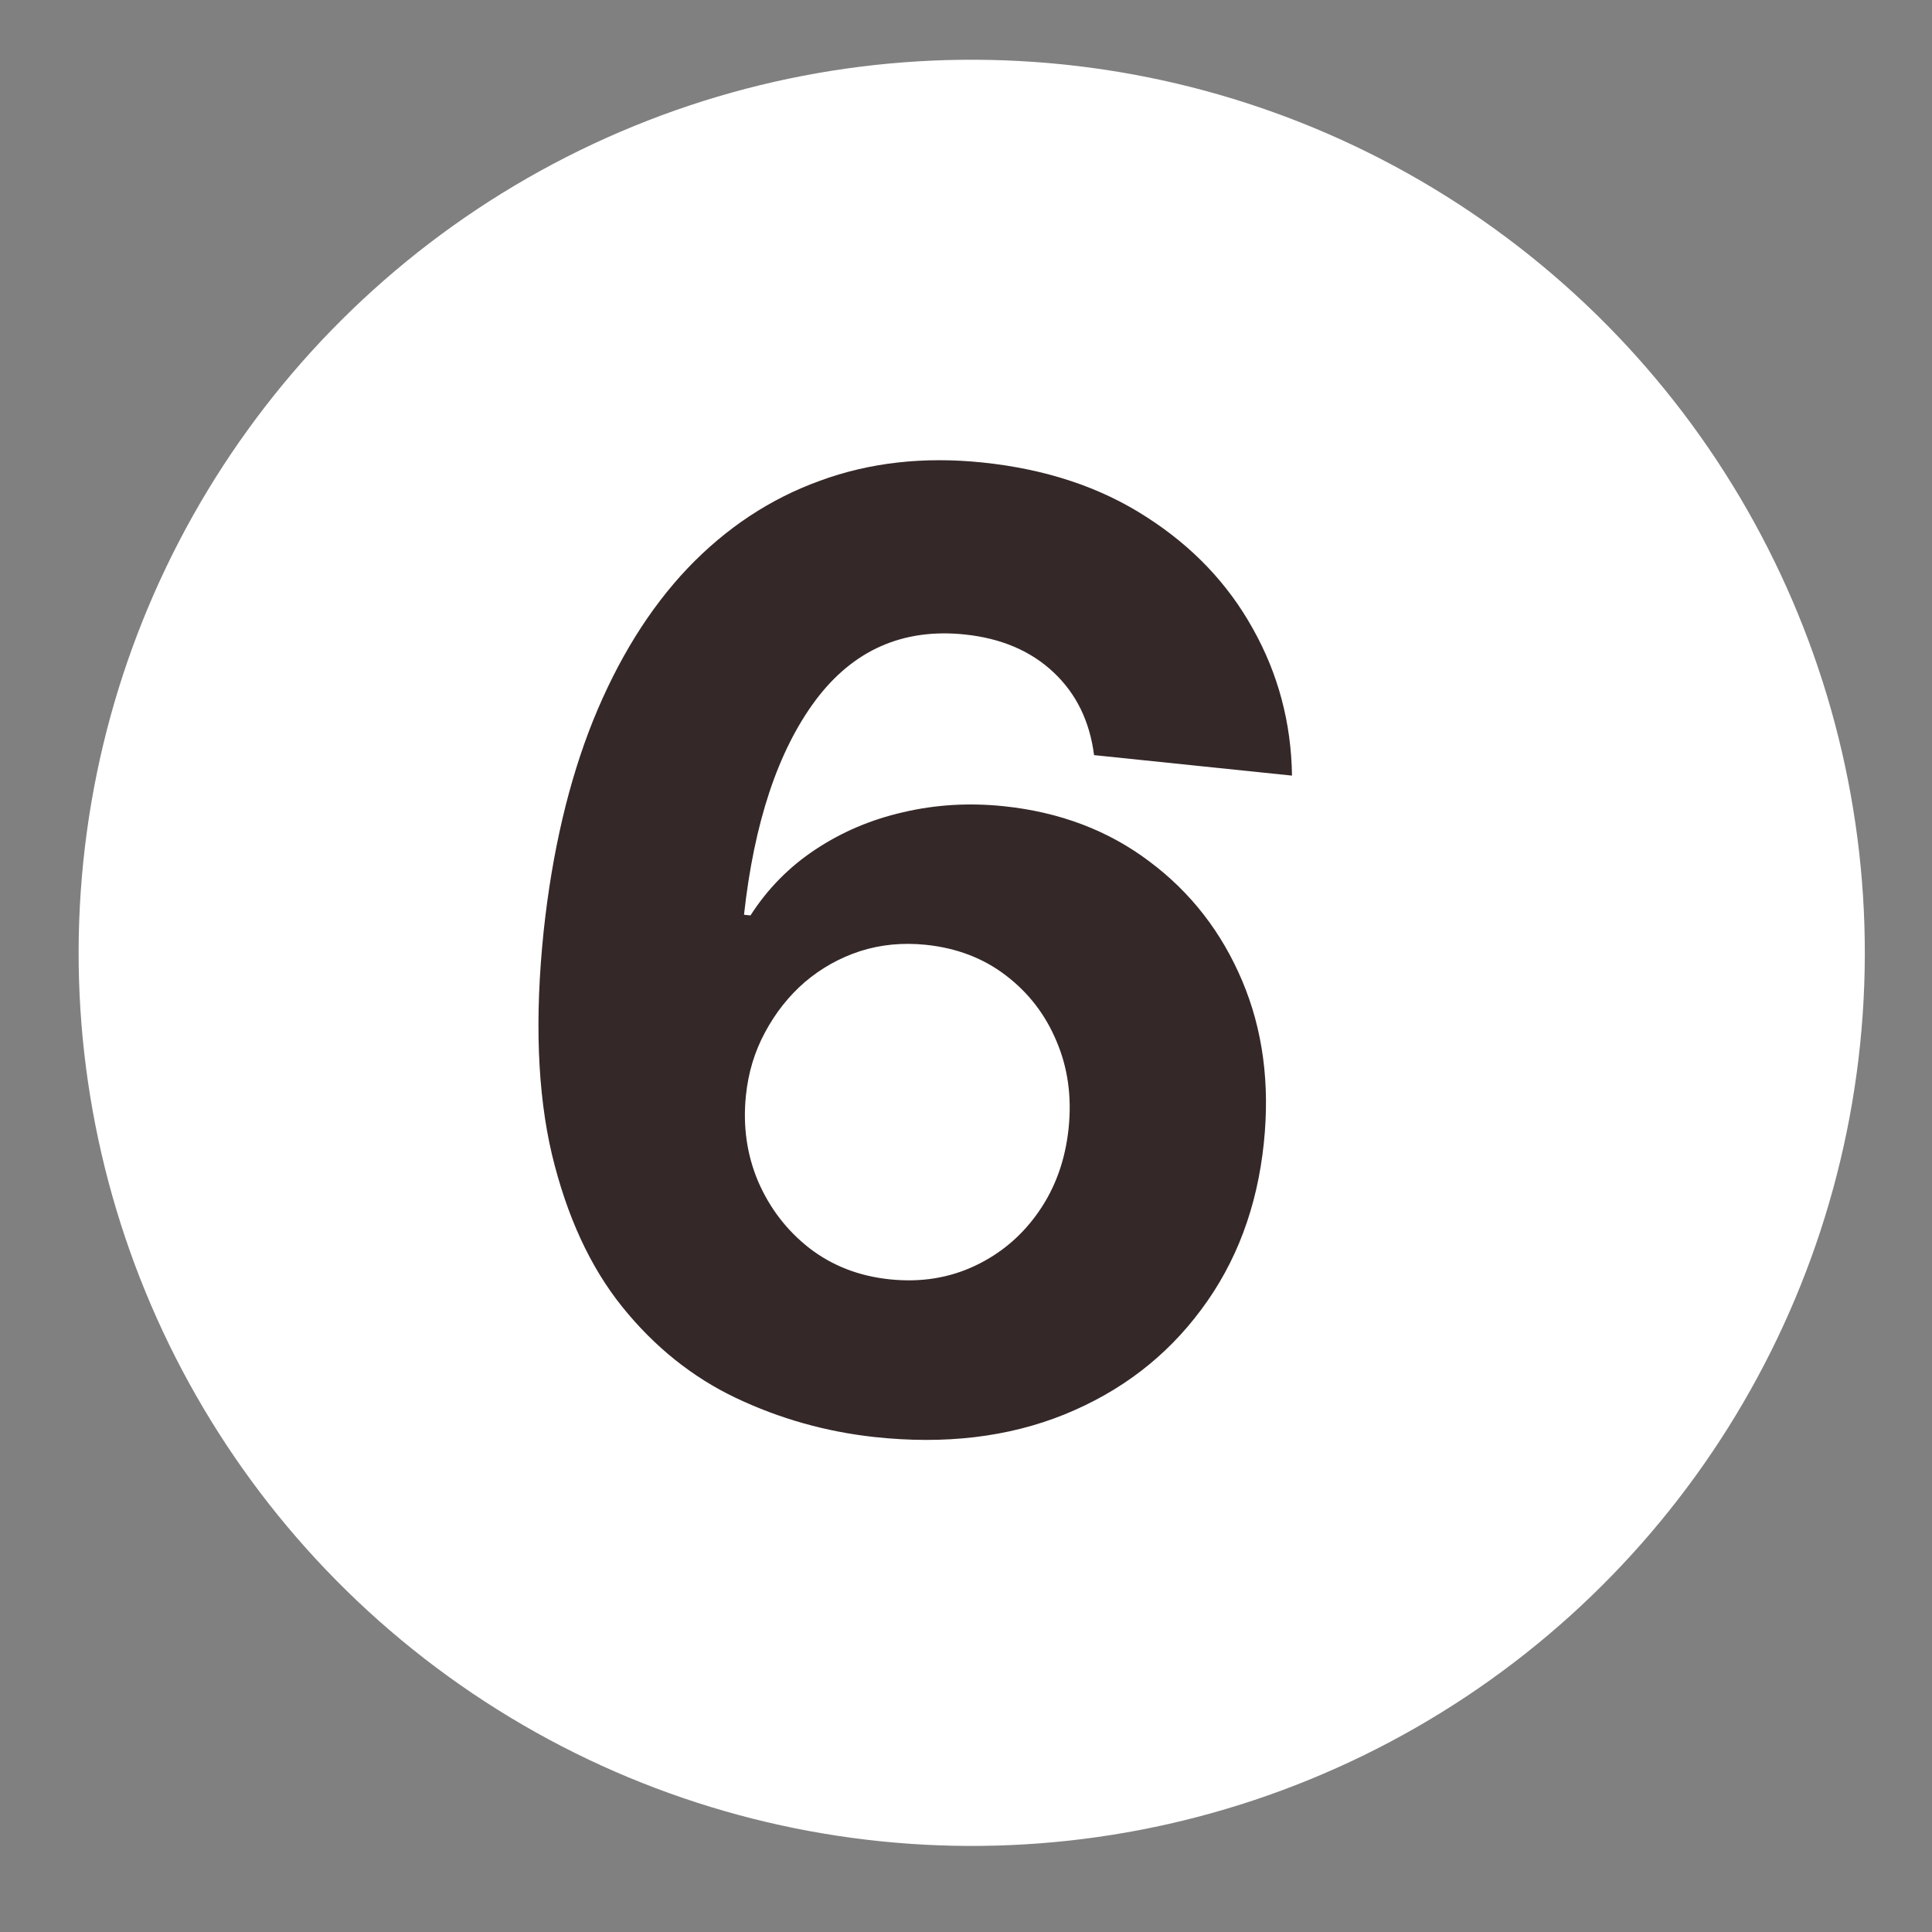 <?xml version="1.0" encoding="UTF-8"?> <svg xmlns="http://www.w3.org/2000/svg" width="53" height="53" viewBox="0 0 53 53" fill="none"><rect x="0" y="0" width="53" height="53" fill="#808080" stroke="none"/> <circle cx="26.657" cy="26.139" r="24.5" transform="rotate(3.974 26.657 26.139)" fill="white"></circle> <path d="M23.991 39.422C22.653 39.276 21.383 38.917 20.183 38.347C18.991 37.779 17.954 36.947 17.073 35.854C16.192 34.76 15.549 33.365 15.141 31.67C14.742 29.975 14.666 27.936 14.913 25.554C15.147 23.368 15.6 21.439 16.269 19.769C16.948 18.092 17.812 16.699 18.861 15.591C19.918 14.483 21.127 13.683 22.489 13.19C23.852 12.688 25.339 12.521 26.95 12.687C28.688 12.867 30.187 13.365 31.448 14.181C32.709 14.988 33.683 16.01 34.369 17.246C35.064 18.483 35.422 19.827 35.443 21.277L30.013 20.715C29.895 19.787 29.524 19.028 28.899 18.441C28.274 17.854 27.462 17.509 26.462 17.405C24.766 17.23 23.401 17.834 22.367 19.218C21.341 20.602 20.689 22.561 20.41 25.094L20.588 25.113C21.057 24.382 21.651 23.779 22.368 23.305C23.095 22.823 23.897 22.482 24.775 22.282C25.662 22.073 26.58 22.018 27.529 22.116C29.072 22.276 30.408 22.783 31.536 23.636C32.666 24.481 33.513 25.572 34.077 26.907C34.642 28.242 34.84 29.723 34.671 31.351C34.489 33.114 33.915 34.64 32.951 35.928C31.995 37.217 30.744 38.176 29.196 38.804C27.658 39.425 25.923 39.631 23.991 39.422ZM24.413 35.096C25.261 35.184 26.041 35.059 26.753 34.721C27.464 34.384 28.047 33.887 28.5 33.231C28.954 32.576 29.225 31.816 29.315 30.951C29.404 30.086 29.294 29.291 28.983 28.564C28.681 27.839 28.221 27.239 27.601 26.764C26.982 26.288 26.249 26.007 25.401 25.919C24.765 25.853 24.164 25.911 23.597 26.092C23.038 26.274 22.533 26.556 22.082 26.938C21.64 27.321 21.276 27.78 20.989 28.316C20.703 28.843 20.528 29.421 20.463 30.048C20.376 30.887 20.487 31.674 20.797 32.409C21.115 33.144 21.583 33.754 22.201 34.238C22.828 34.722 23.565 35.009 24.413 35.096Z" fill="#352828"></path> </svg> 
